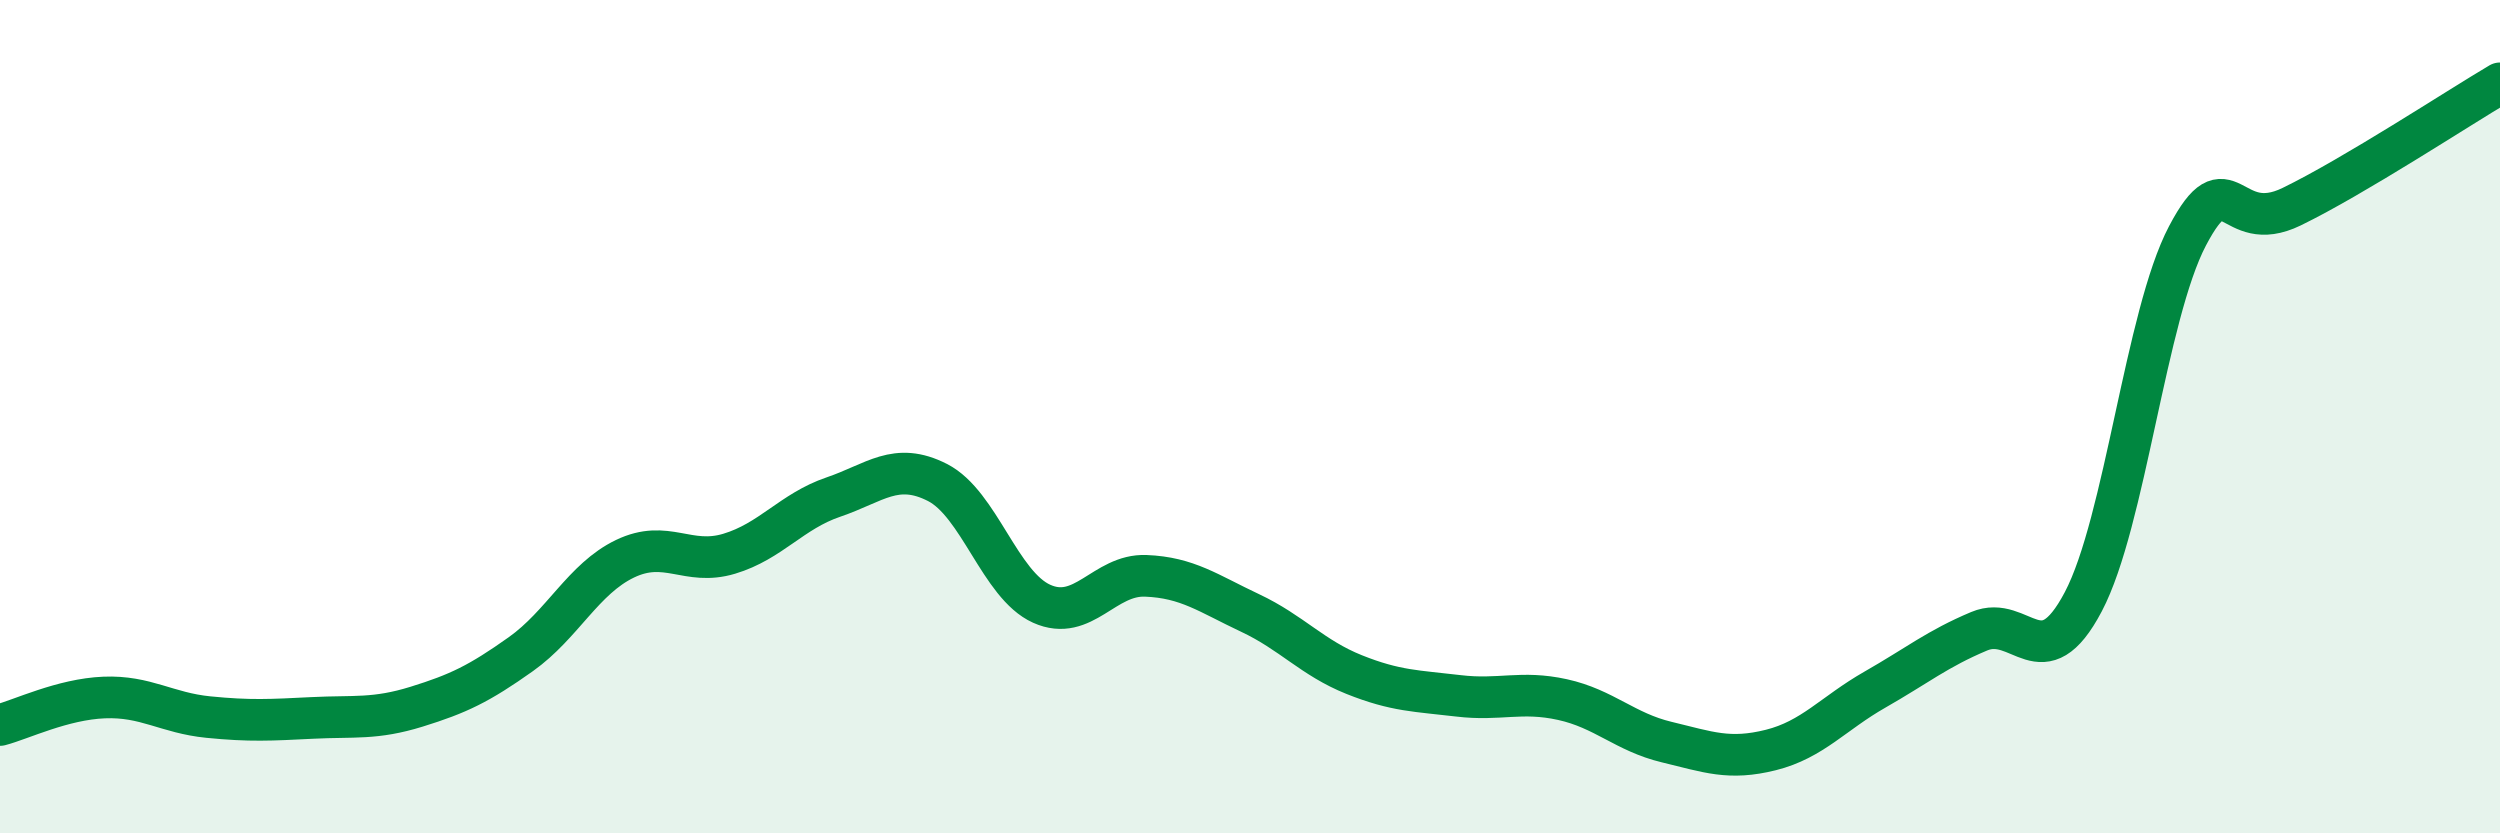 
    <svg width="60" height="20" viewBox="0 0 60 20" xmlns="http://www.w3.org/2000/svg">
      <path
        d="M 0,17.4 C 0.5,17.27 1.5,16.78 2.5,16.74 C 3.5,16.7 4,17.11 5,17.21 C 6,17.31 6.5,17.28 7.5,17.23 C 8.5,17.18 9,17.27 10,16.96 C 11,16.65 11.5,16.41 12.5,15.7 C 13.5,14.99 14,13.89 15,13.41 C 16,12.93 16.5,13.59 17.5,13.29 C 18.5,12.99 19,12.27 20,11.93 C 21,11.59 21.5,11.07 22.5,11.58 C 23.5,12.09 24,14.04 25,14.49 C 26,14.94 26.5,13.78 27.5,13.82 C 28.5,13.86 29,14.24 30,14.71 C 31,15.18 31.5,15.79 32.5,16.19 C 33.5,16.59 34,16.58 35,16.7 C 36,16.82 36.5,16.57 37.5,16.79 C 38.5,17.01 39,17.57 40,17.81 C 41,18.05 41.5,18.25 42.5,18 C 43.5,17.75 44,17.12 45,16.55 C 46,15.98 46.5,15.57 47.5,15.15 C 48.5,14.73 49,16.34 50,14.44 C 51,12.54 51.5,7.56 52.5,5.66 C 53.5,3.76 53.5,5.69 55,4.96 C 56.5,4.23 59,2.59 60,2L60 20L0 20Z"
        fill="#008740"
        opacity="0.1"
        stroke-linecap="round"
        stroke-linejoin="round"
      />
      <path
        d="M 0,17.4 C 0.5,17.27 1.5,16.78 2.5,16.74 C 3.5,16.7 4,17.11 5,17.21 C 6,17.31 6.5,17.28 7.5,17.23 C 8.5,17.18 9,17.27 10,16.96 C 11,16.65 11.5,16.41 12.5,15.7 C 13.5,14.99 14,13.89 15,13.41 C 16,12.93 16.5,13.59 17.5,13.29 C 18.5,12.99 19,12.27 20,11.93 C 21,11.59 21.5,11.07 22.5,11.58 C 23.5,12.09 24,14.04 25,14.49 C 26,14.94 26.5,13.78 27.5,13.82 C 28.5,13.86 29,14.24 30,14.71 C 31,15.18 31.5,15.79 32.5,16.19 C 33.5,16.59 34,16.58 35,16.7 C 36,16.82 36.5,16.57 37.5,16.79 C 38.5,17.01 39,17.57 40,17.81 C 41,18.05 41.5,18.25 42.5,18 C 43.5,17.75 44,17.12 45,16.55 C 46,15.98 46.5,15.57 47.5,15.15 C 48.5,14.73 49,16.34 50,14.44 C 51,12.54 51.5,7.56 52.5,5.66 C 53.5,3.76 53.5,5.69 55,4.96 C 56.5,4.23 59,2.59 60,2"
        stroke="#008740"
        stroke-width="1"
        fill="none"
        stroke-linecap="round"
        stroke-linejoin="round"
      />
    </svg>
  